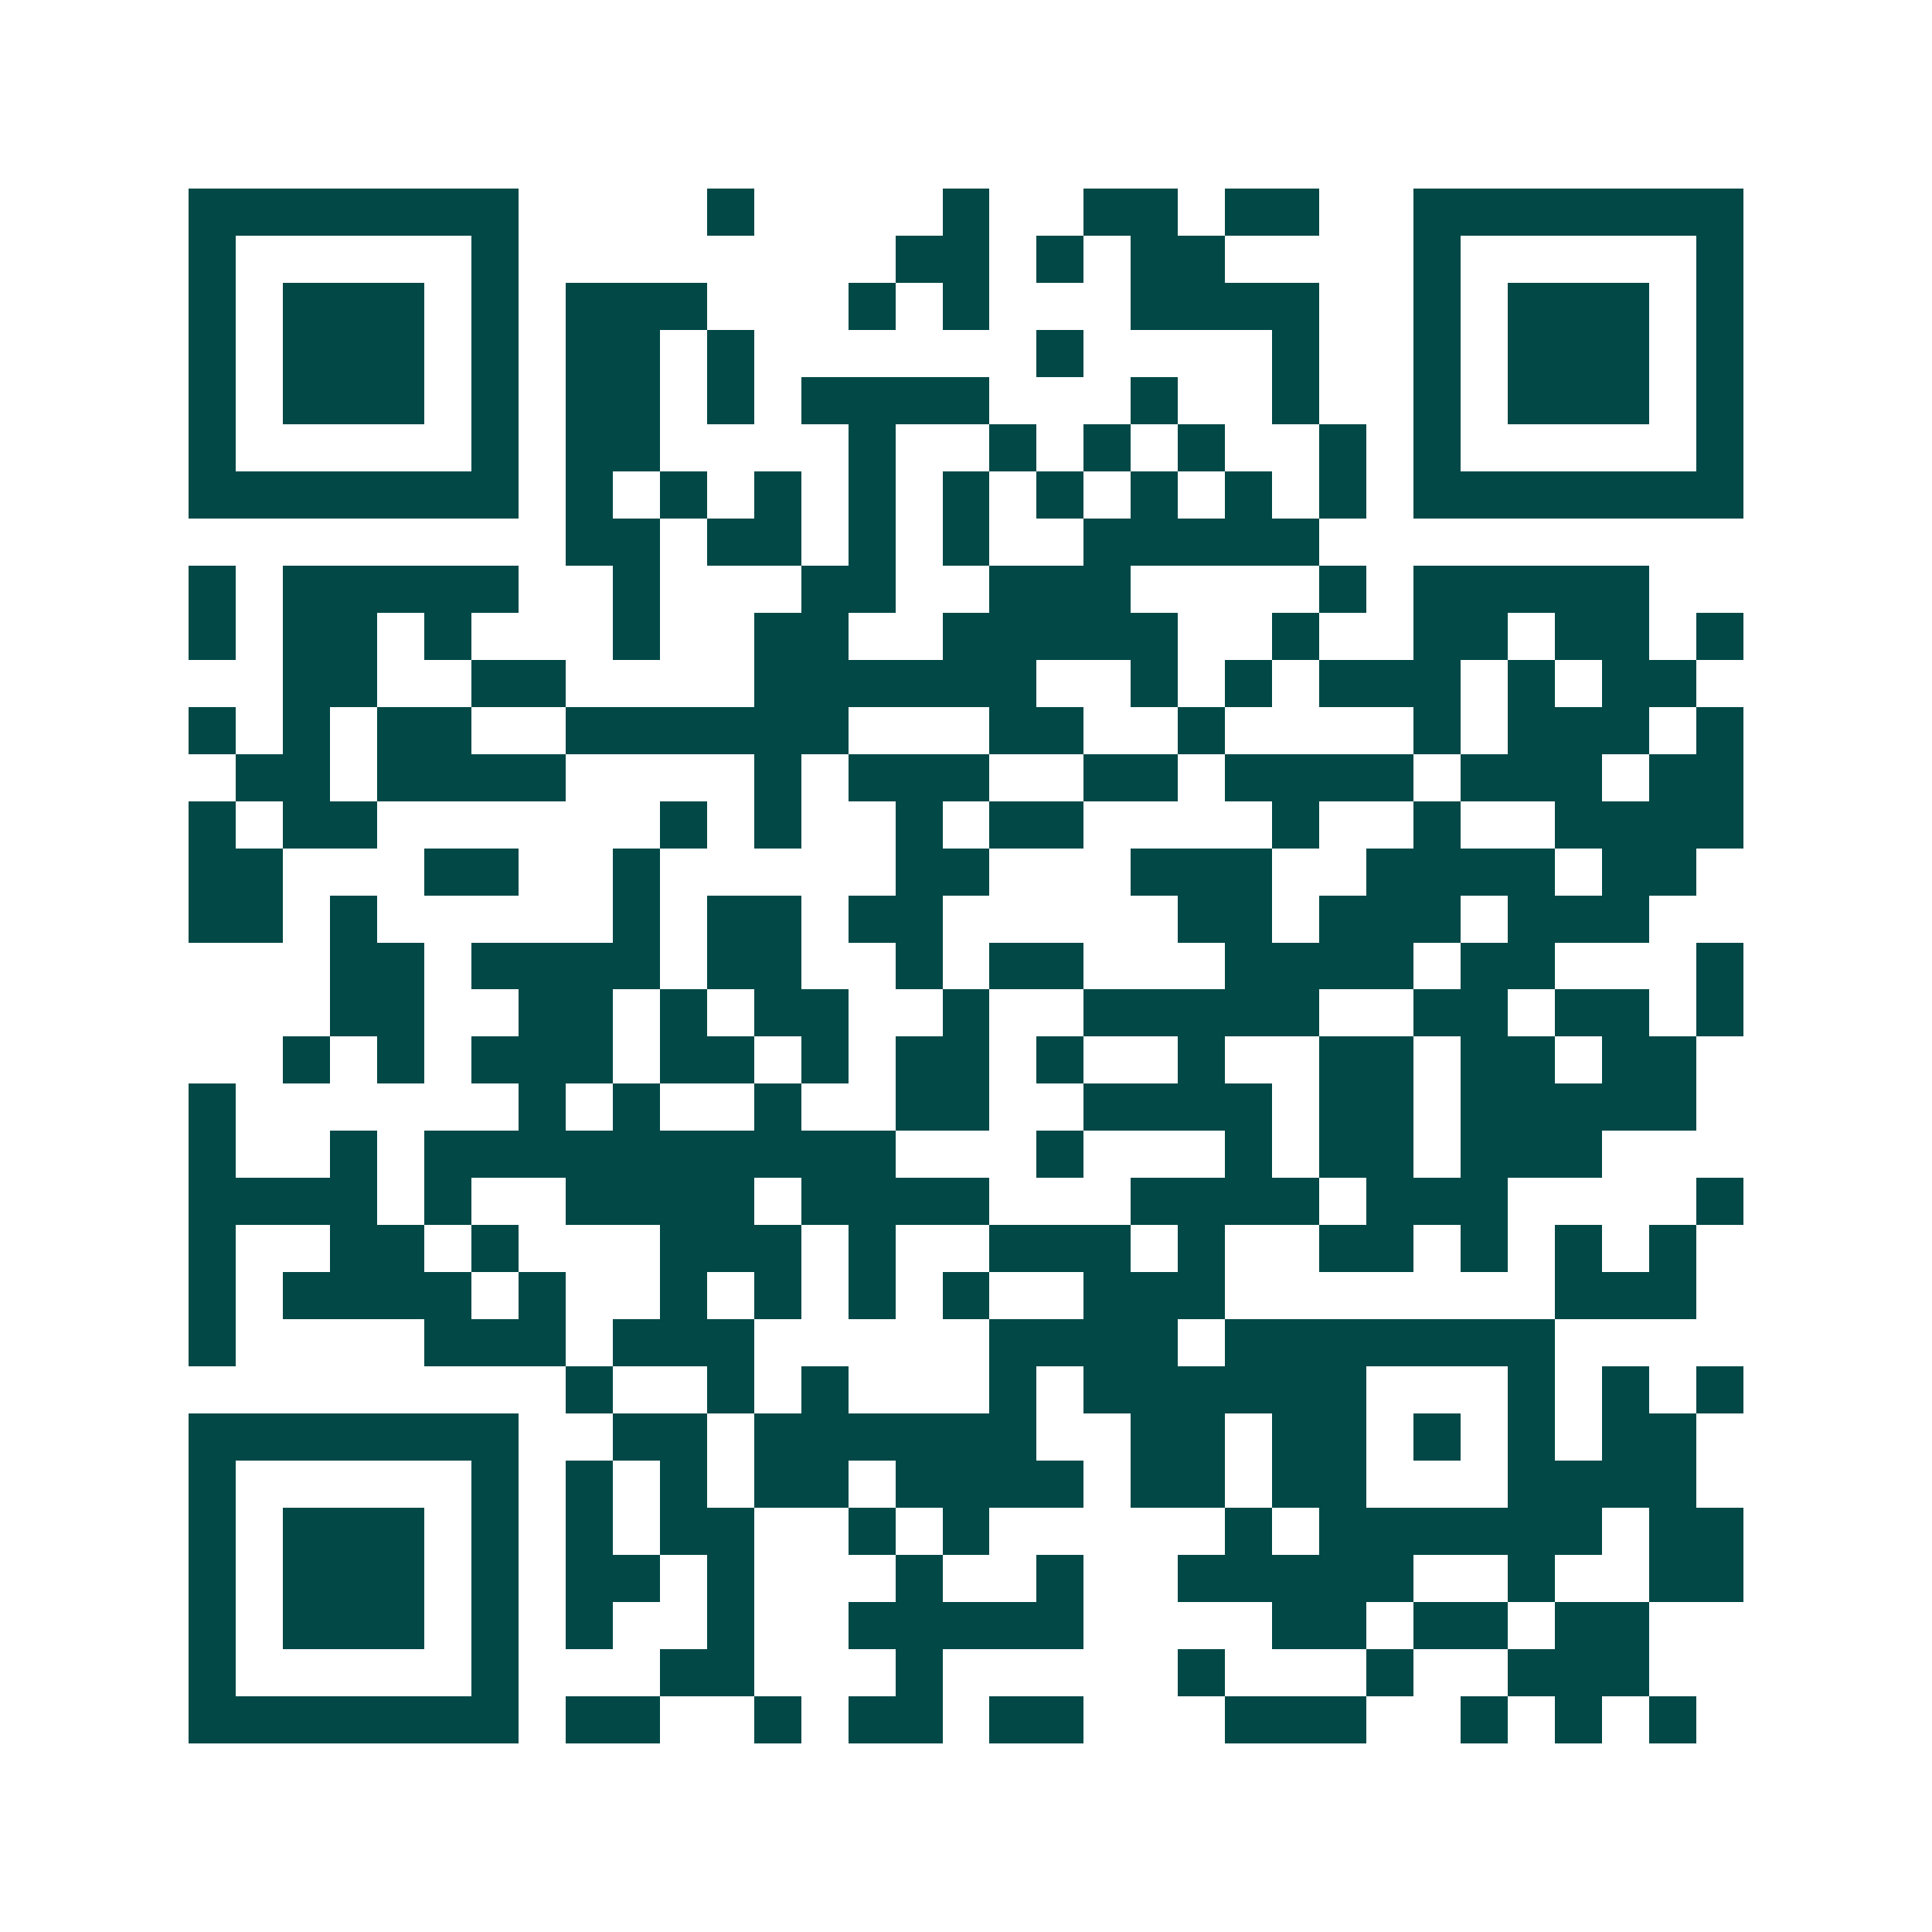 <svg xmlns="http://www.w3.org/2000/svg" width="200" height="200" viewBox="0 0 41 41" shape-rendering="crispEdges"><path fill="#ffffff" d="M0 0h41v41H0z"/><path stroke="#014847" d="M4 4.5h7m4 0h1m4 0h1m2 0h2m1 0h2m2 0h7M4 5.5h1m5 0h1m8 0h2m1 0h1m1 0h2m4 0h1m5 0h1M4 6.5h1m1 0h3m1 0h1m1 0h3m3 0h1m1 0h1m3 0h4m2 0h1m1 0h3m1 0h1M4 7.5h1m1 0h3m1 0h1m1 0h2m1 0h1m6 0h1m4 0h1m2 0h1m1 0h3m1 0h1M4 8.5h1m1 0h3m1 0h1m1 0h2m1 0h1m1 0h4m3 0h1m2 0h1m2 0h1m1 0h3m1 0h1M4 9.5h1m5 0h1m1 0h2m4 0h1m2 0h1m1 0h1m1 0h1m2 0h1m1 0h1m5 0h1M4 10.5h7m1 0h1m1 0h1m1 0h1m1 0h1m1 0h1m1 0h1m1 0h1m1 0h1m1 0h1m1 0h7M12 11.5h2m1 0h2m1 0h1m1 0h1m2 0h5M4 12.5h1m1 0h5m2 0h1m3 0h2m2 0h3m4 0h1m1 0h5M4 13.5h1m1 0h2m1 0h1m3 0h1m2 0h2m2 0h5m2 0h1m2 0h2m1 0h2m1 0h1M6 14.5h2m2 0h2m4 0h6m2 0h1m1 0h1m1 0h3m1 0h1m1 0h2M4 15.5h1m1 0h1m1 0h2m2 0h6m3 0h2m2 0h1m4 0h1m1 0h3m1 0h1M5 16.5h2m1 0h4m4 0h1m1 0h3m2 0h2m1 0h4m1 0h3m1 0h2M4 17.5h1m1 0h2m6 0h1m1 0h1m2 0h1m1 0h2m4 0h1m2 0h1m2 0h4M4 18.5h2m3 0h2m2 0h1m5 0h2m3 0h3m2 0h4m1 0h2M4 19.5h2m1 0h1m5 0h1m1 0h2m1 0h2m5 0h2m1 0h3m1 0h3M7 20.5h2m1 0h4m1 0h2m2 0h1m1 0h2m3 0h4m1 0h2m3 0h1M7 21.5h2m2 0h2m1 0h1m1 0h2m2 0h1m2 0h5m2 0h2m1 0h2m1 0h1M6 22.5h1m1 0h1m1 0h3m1 0h2m1 0h1m1 0h2m1 0h1m2 0h1m2 0h2m1 0h2m1 0h2M4 23.5h1m6 0h1m1 0h1m2 0h1m2 0h2m2 0h4m1 0h2m1 0h5M4 24.5h1m2 0h1m1 0h10m3 0h1m3 0h1m1 0h2m1 0h3M4 25.5h4m1 0h1m2 0h4m1 0h4m3 0h4m1 0h3m4 0h1M4 26.5h1m2 0h2m1 0h1m3 0h3m1 0h1m2 0h3m1 0h1m2 0h2m1 0h1m1 0h1m1 0h1M4 27.5h1m1 0h4m1 0h1m2 0h1m1 0h1m1 0h1m1 0h1m2 0h3m7 0h3M4 28.5h1m4 0h3m1 0h3m5 0h4m1 0h7M12 29.5h1m2 0h1m1 0h1m3 0h1m1 0h6m3 0h1m1 0h1m1 0h1M4 30.5h7m2 0h2m1 0h6m2 0h2m1 0h2m1 0h1m1 0h1m1 0h2M4 31.5h1m5 0h1m1 0h1m1 0h1m1 0h2m1 0h4m1 0h2m1 0h2m3 0h4M4 32.5h1m1 0h3m1 0h1m1 0h1m1 0h2m2 0h1m1 0h1m5 0h1m1 0h6m1 0h2M4 33.5h1m1 0h3m1 0h1m1 0h2m1 0h1m3 0h1m2 0h1m2 0h5m2 0h1m2 0h2M4 34.5h1m1 0h3m1 0h1m1 0h1m2 0h1m2 0h5m4 0h2m1 0h2m1 0h2M4 35.5h1m5 0h1m3 0h2m3 0h1m5 0h1m3 0h1m2 0h3M4 36.5h7m1 0h2m2 0h1m1 0h2m1 0h2m3 0h3m2 0h1m1 0h1m1 0h1"/></svg>
